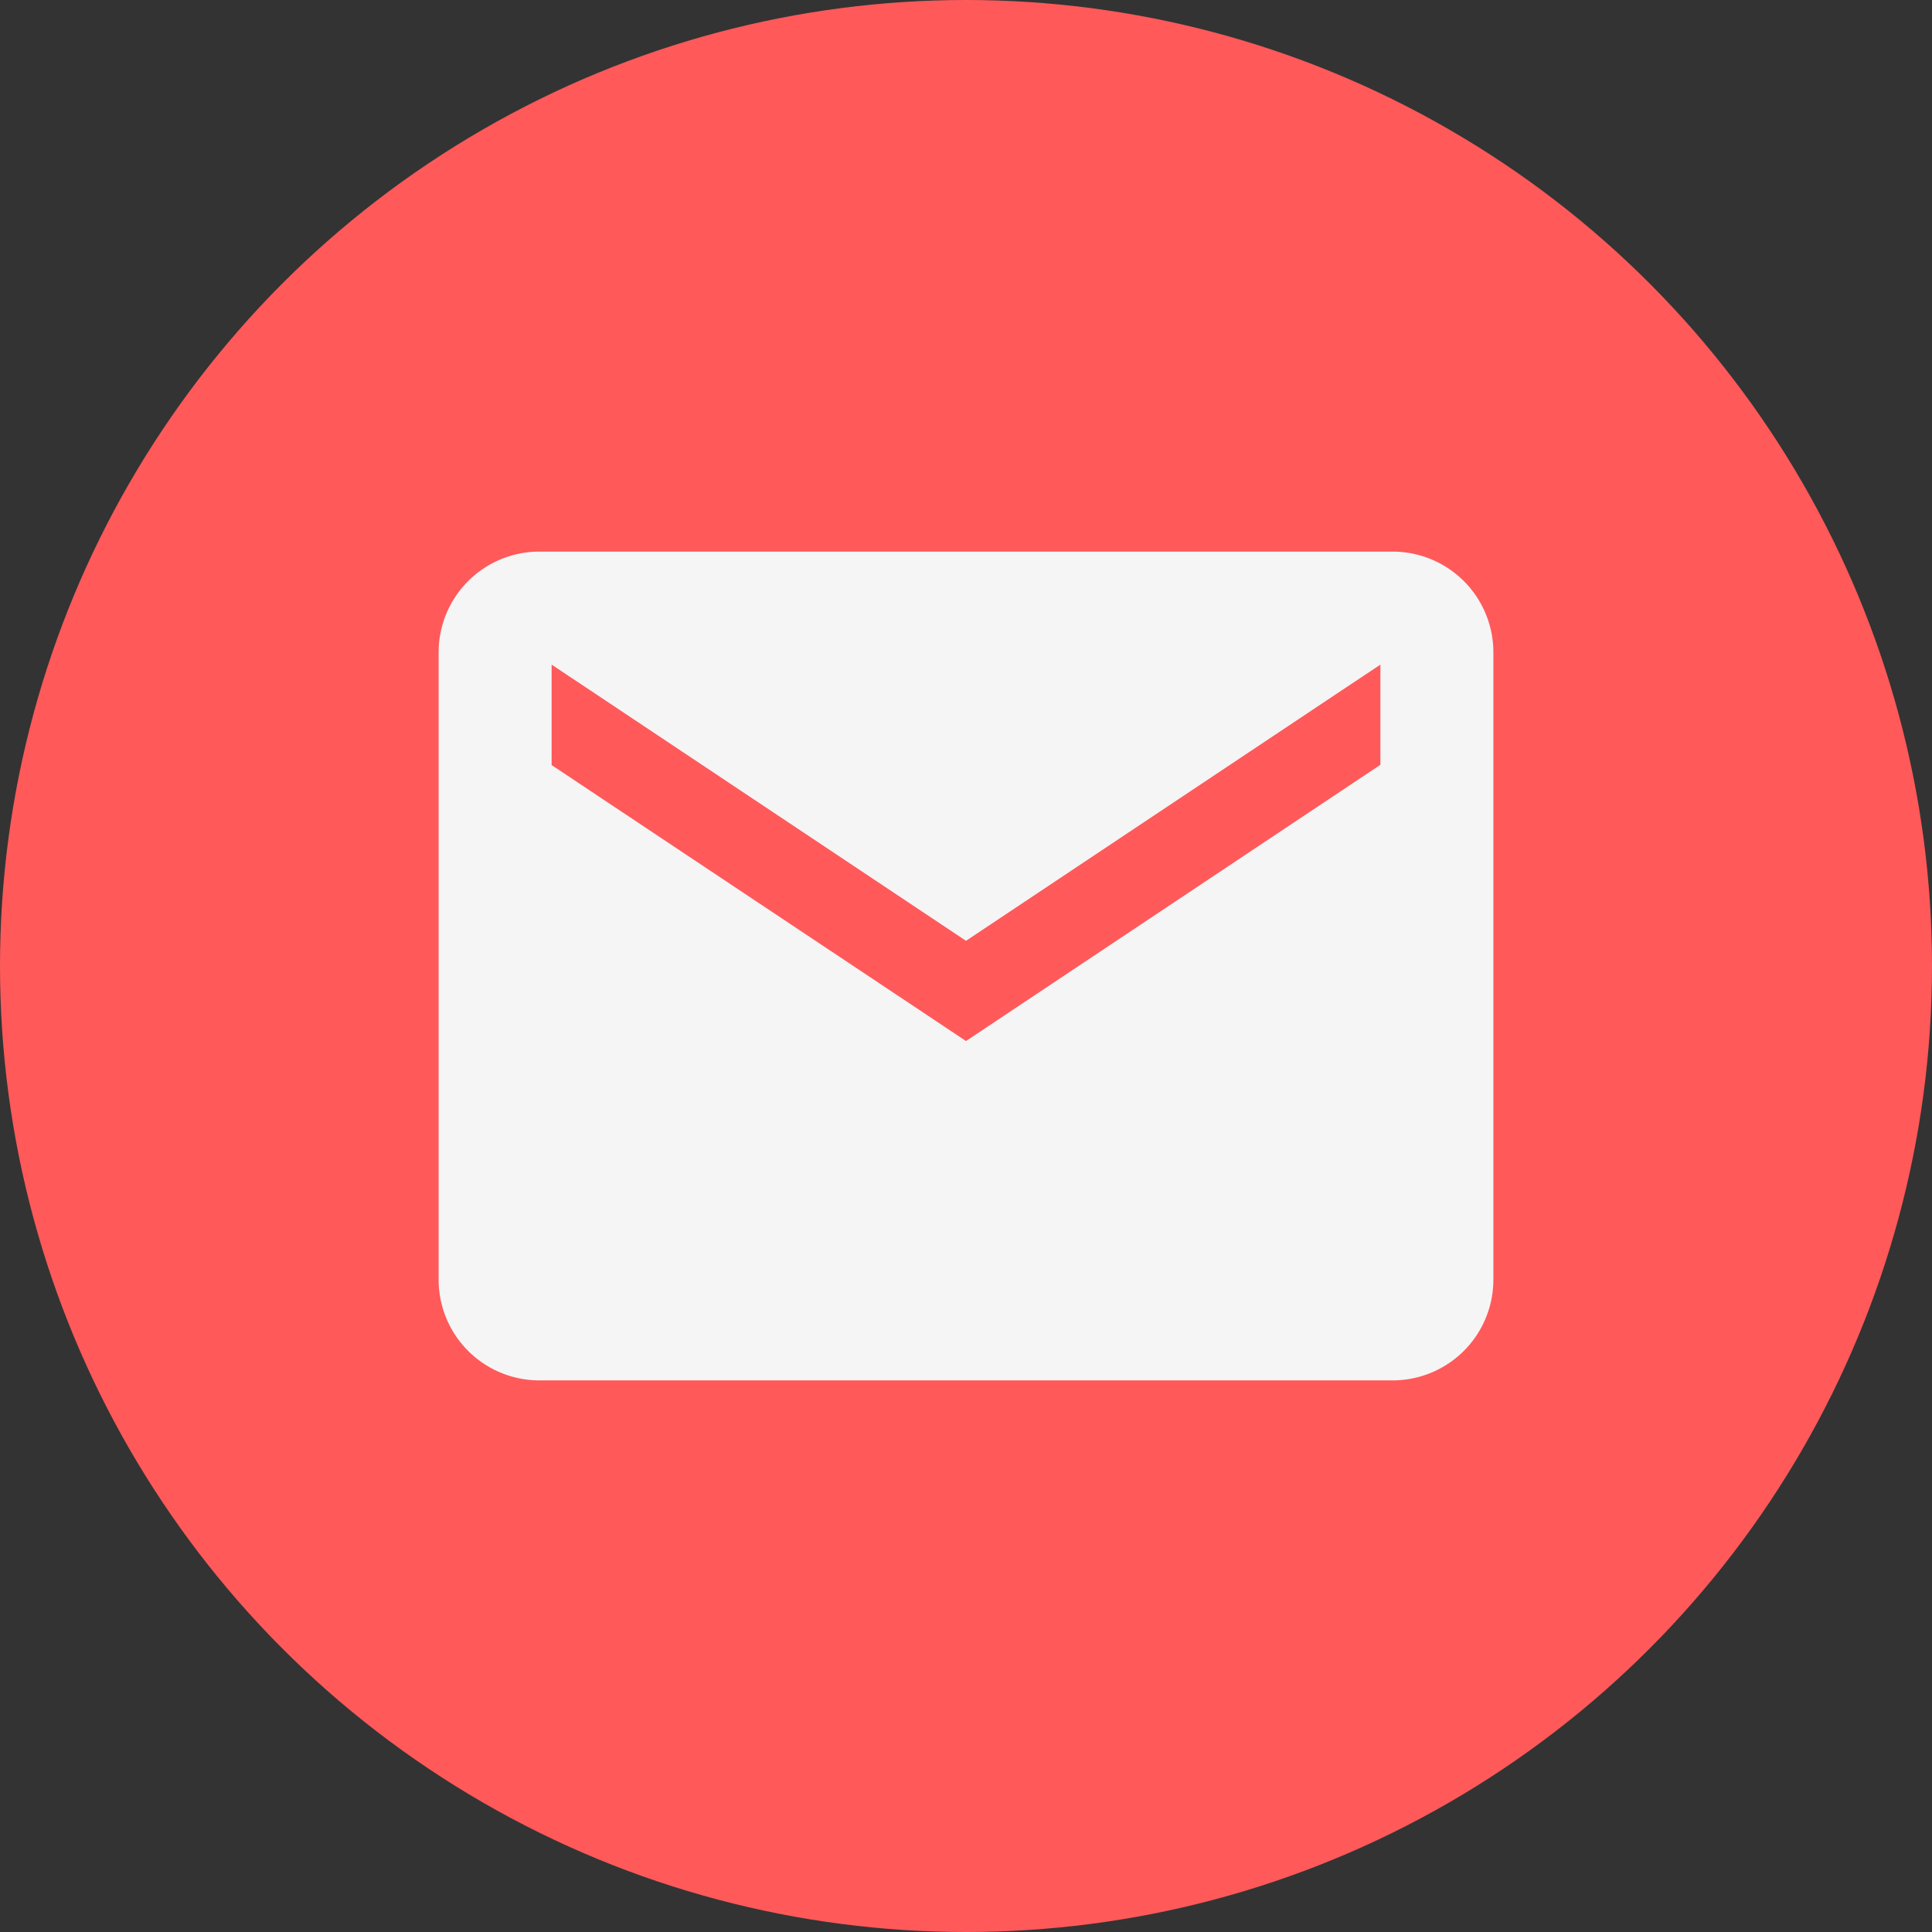 <svg xmlns="http://www.w3.org/2000/svg" width="29" height="29" viewBox="0 0 29 29"><rect x="0" y="0" width="29" height="29" fill="#333333" stroke="none"/><g transform="translate(22885.383 24986.51)"><g transform="translate(-14.383 4.49)"><g transform="translate(1)"><circle cx="14.5" cy="14.5" r="14.5" transform="translate(-22872 -24991)" fill="#ff595a"/></g></g><path d="M16.574,5.625H3.758A1.512,1.512,0,0,0,2.25,7.133v9.424a1.512,1.512,0,0,0,1.508,1.508H16.574a1.512,1.512,0,0,0,1.508-1.508V7.133A1.512,1.512,0,0,0,16.574,5.625Zm-.188,3.2-6.22,4.146L3.946,8.829V7.321l6.22,4.146,6.22-4.146Z" transform="translate(-22881.049 -24983.855)" fill="#f5f5f5"/></g></svg>